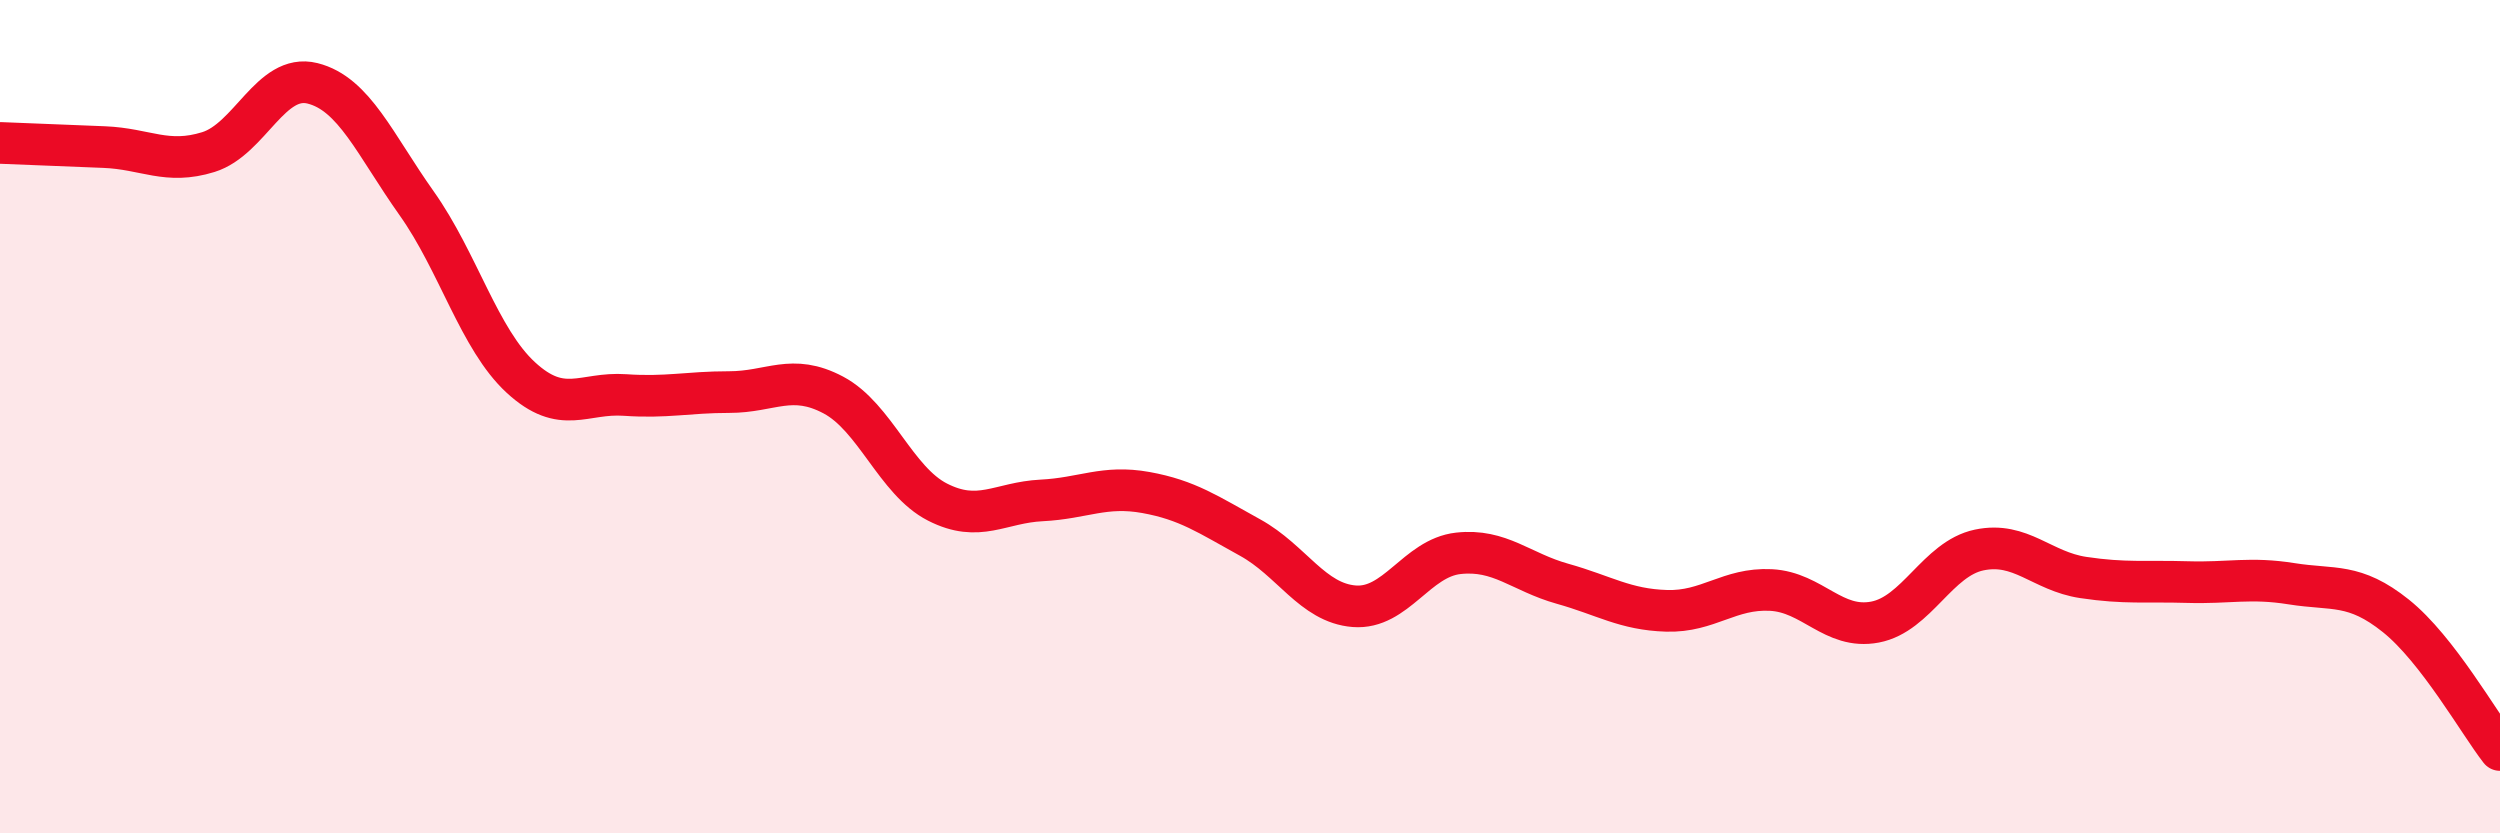 
    <svg width="60" height="20" viewBox="0 0 60 20" xmlns="http://www.w3.org/2000/svg">
      <path
        d="M 0,3.43 C 0.5,3.45 1.5,3.49 2.5,3.53 C 3.5,3.57 4,3.96 5,3.65 C 6,3.34 6.5,1.75 7.5,2 C 8.5,2.25 9,3.47 10,4.88 C 11,6.29 11.5,8.14 12.5,9.06 C 13.5,9.98 14,9.41 15,9.48 C 16,9.55 16.5,9.41 17.5,9.41 C 18.5,9.41 19,8.95 20,9.48 C 21,10.01 21.5,11.54 22.5,12.05 C 23.5,12.56 24,12.06 25,12.01 C 26,11.96 26.5,11.64 27.5,11.82 C 28.5,12 29,12.35 30,12.9 C 31,13.45 31.5,14.47 32.5,14.55 C 33.5,14.63 34,13.39 35,13.28 C 36,13.17 36.5,13.73 37.5,14.01 C 38.5,14.29 39,14.63 40,14.66 C 41,14.69 41.5,14.11 42.5,14.16 C 43.5,14.21 44,15.12 45,14.93 C 46,14.74 46.5,13.41 47.5,13.2 C 48.5,12.99 49,13.71 50,13.86 C 51,14.01 51.5,13.94 52.5,13.97 C 53.5,14 54,13.85 55,14.01 C 56,14.17 56.5,13.98 57.5,14.78 C 58.5,15.58 59.5,17.36 60,18L60 20L0 20Z"
        fill="#EB0A25"
        opacity="0.1"
        stroke-linecap="round"
        stroke-linejoin="round"
      />
      <path
        d="M 0,3.43 C 0.5,3.45 1.5,3.49 2.5,3.53 C 3.5,3.57 4,3.96 5,3.65 C 6,3.34 6.5,1.75 7.5,2 C 8.5,2.25 9,3.47 10,4.88 C 11,6.29 11.5,8.14 12.5,9.06 C 13.5,9.98 14,9.41 15,9.48 C 16,9.55 16.5,9.41 17.5,9.41 C 18.5,9.41 19,8.95 20,9.48 C 21,10.01 21.5,11.54 22.5,12.05 C 23.5,12.56 24,12.06 25,12.01 C 26,11.96 26.5,11.64 27.5,11.82 C 28.5,12 29,12.35 30,12.9 C 31,13.45 31.5,14.47 32.5,14.55 C 33.5,14.63 34,13.39 35,13.28 C 36,13.17 36.5,13.73 37.5,14.01 C 38.5,14.29 39,14.63 40,14.66 C 41,14.69 41.5,14.11 42.5,14.16 C 43.5,14.21 44,15.12 45,14.93 C 46,14.74 46.5,13.41 47.5,13.2 C 48.5,12.99 49,13.71 50,13.86 C 51,14.01 51.5,13.94 52.5,13.97 C 53.5,14 54,13.85 55,14.01 C 56,14.17 56.5,13.98 57.5,14.78 C 58.5,15.58 59.5,17.36 60,18"
        stroke="#EB0A25"
        stroke-width="1"
        fill="none"
        stroke-linecap="round"
        stroke-linejoin="round"
      />
    </svg>
  